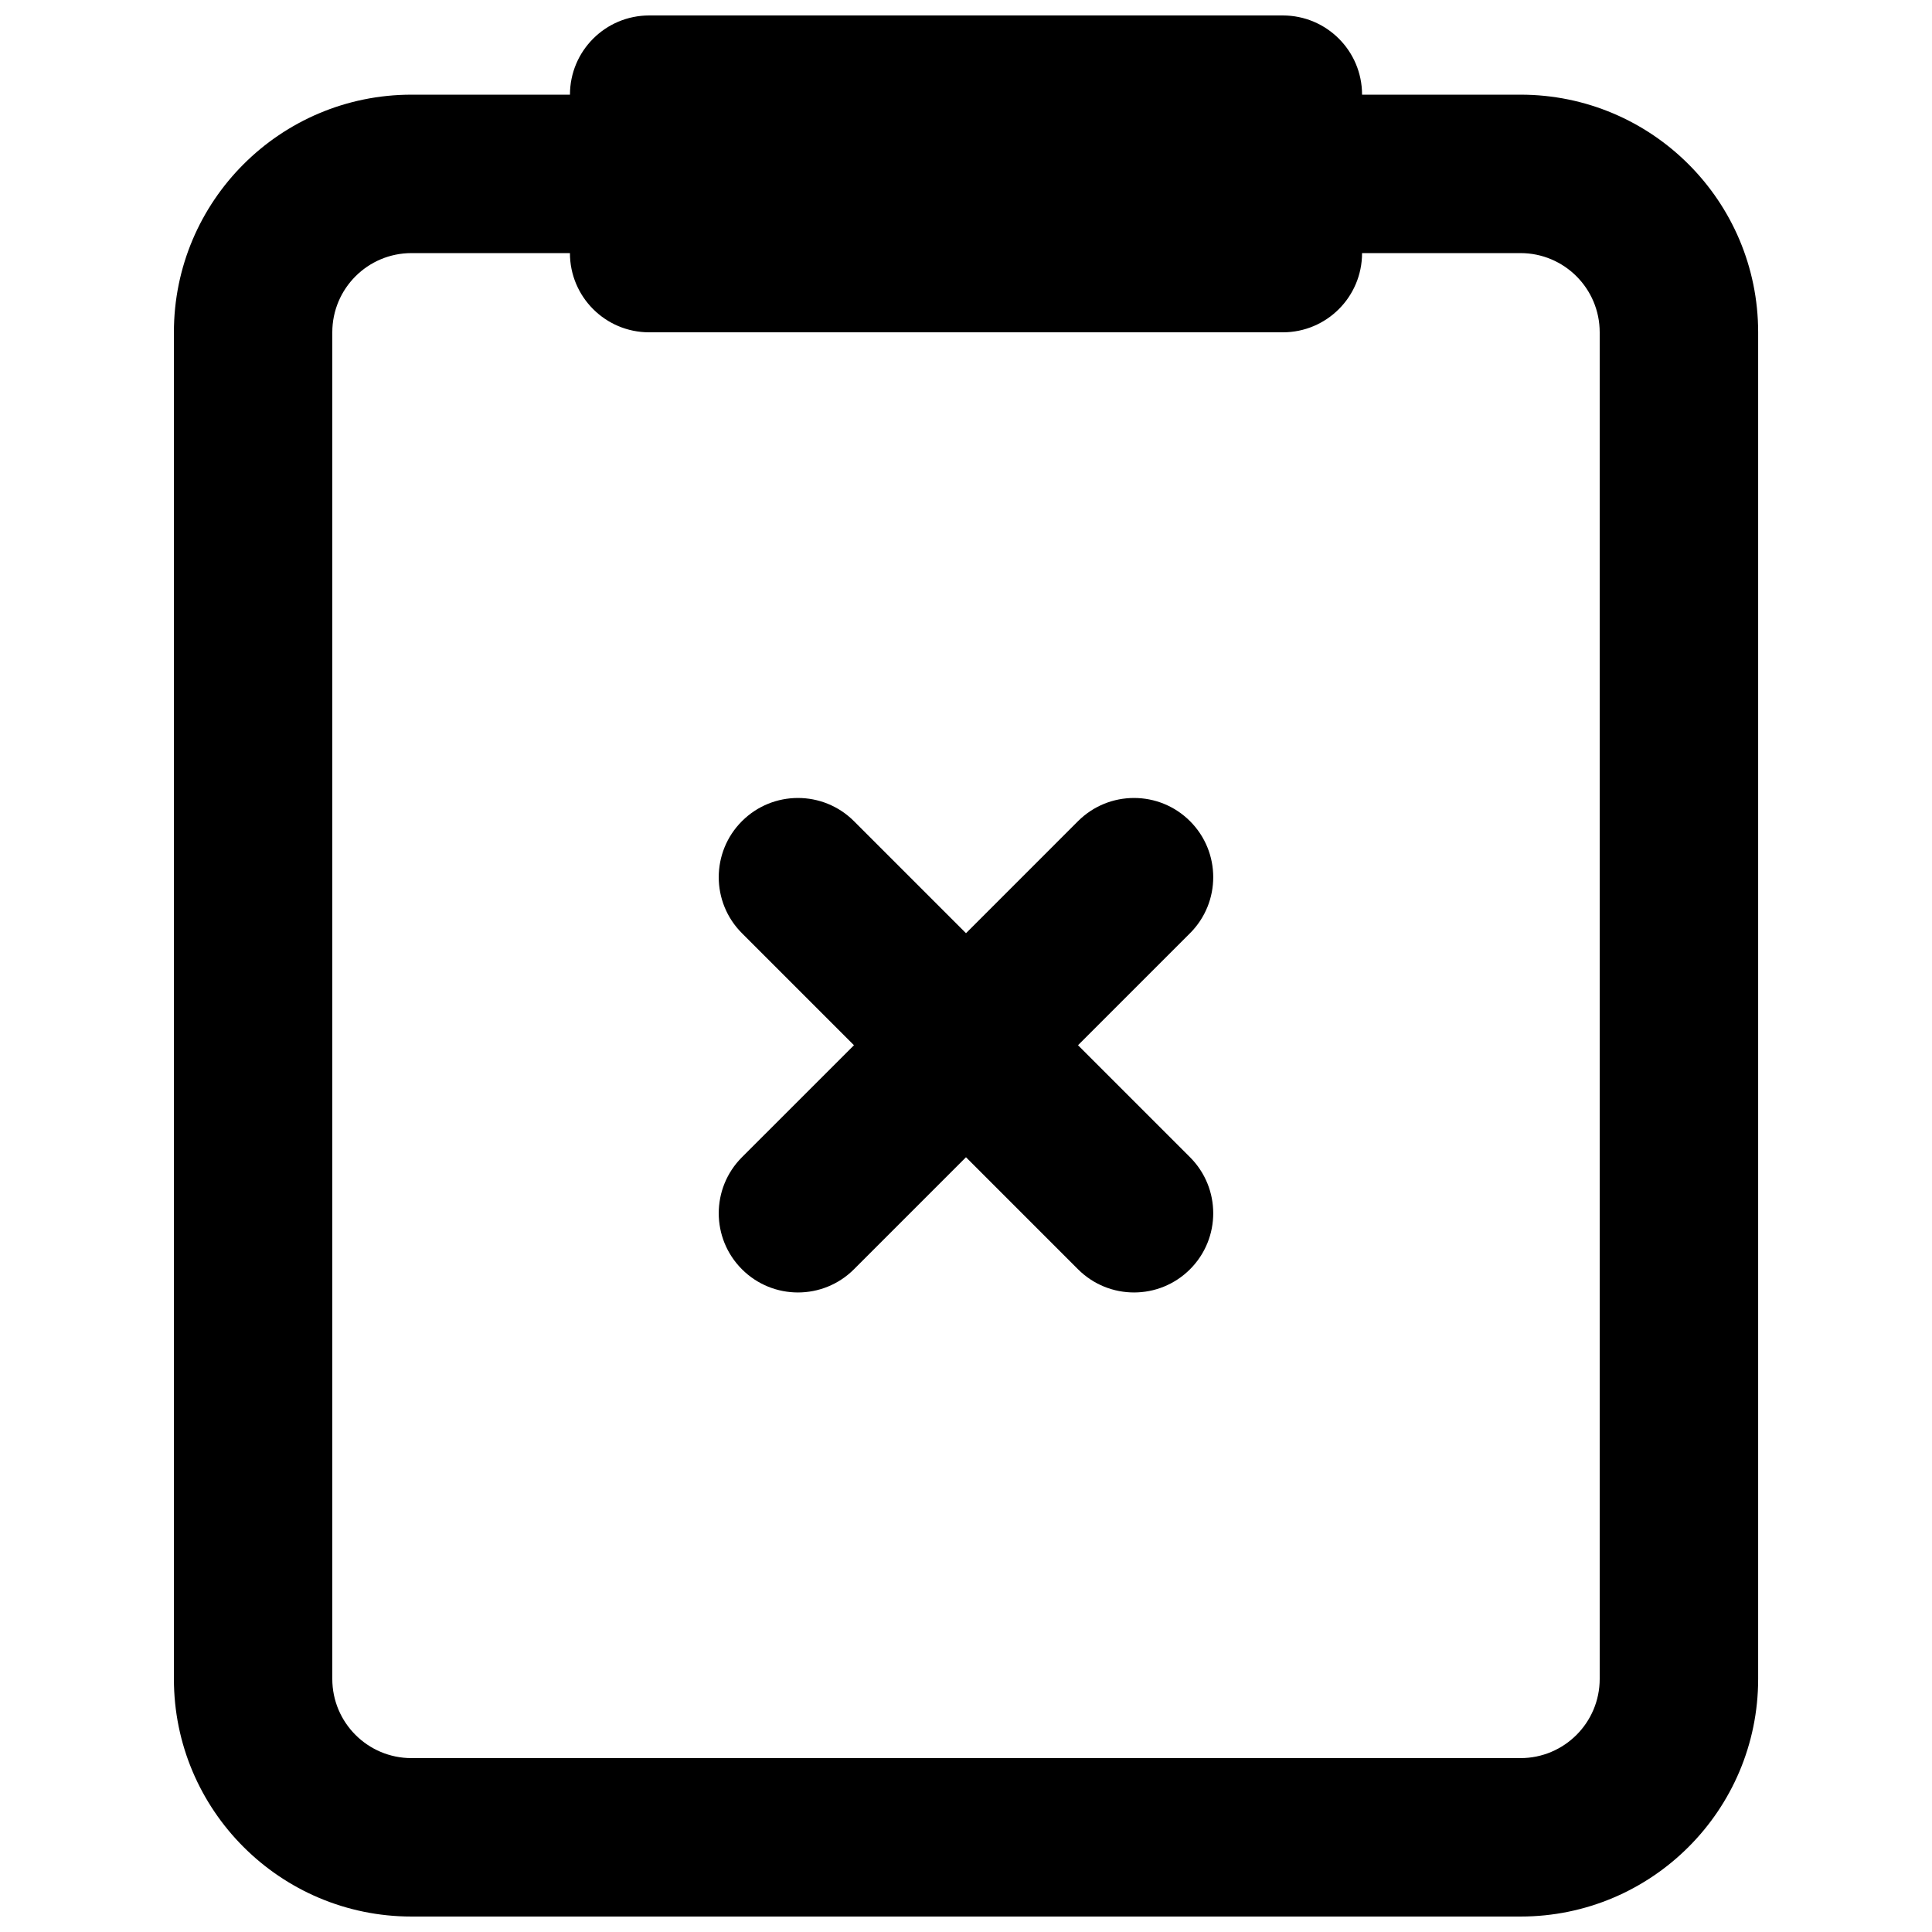 <?xml version="1.0" encoding="UTF-8"?>
<!-- Uploaded to: ICON Repo, www.iconrepo.com, Generator: ICON Repo Mixer Tools -->
<svg width="800px" height="800px" version="1.1" viewBox="144 144 512 512" xmlns="http://www.w3.org/2000/svg">
 <defs>
  <clipPath id="a">
   <path d="m190 148.09h420v503.81h-420z"/>
  </clipPath>
 </defs>
 <path d="m370.31 361.62c-8.199-8.199-21.492-8.199-29.688 0-8.199 8.195-8.199 21.488 0 29.688l29.688 29.688-29.688 29.684c-8.199 8.203-8.199 21.492 0 29.688 8.195 8.199 21.488 8.199 29.688 0l29.688-29.688 29.684 29.688c8.199 8.199 21.492 8.199 29.688 0 8.199-8.195 8.199-21.488 0-29.688l-29.688-29.684 29.688-29.688c8.199-8.199 8.199-21.492 0-29.688-8.195-8.199-21.488-8.199-29.688 0l-29.684 29.688z"/>
 <g clip-path="url(#a)">
  <path d="m504.96 169.09c0-11.594-9.395-20.992-20.992-20.992h-167.93c-11.594 0-20.992 9.398-20.992 20.992h-41.984c-34.781 0-62.977 28.195-62.977 62.977v356.86c0 34.781 28.195 62.977 62.977 62.977h293.89c34.785 0 62.977-28.195 62.977-62.977v-356.86c0-34.781-28.191-62.977-62.977-62.977zm-188.93 62.977c-11.594 0-20.992-9.398-20.992-20.992h-41.984c-11.594 0-20.992 9.398-20.992 20.992v356.86c0 11.594 9.398 20.992 20.992 20.992h293.89c11.594 0 20.992-9.398 20.992-20.992v-356.86c0-11.594-9.398-20.992-20.992-20.992h-41.984c0 11.594-9.395 20.992-20.992 20.992z" fill-rule="evenodd"/>
 </g>
</svg>